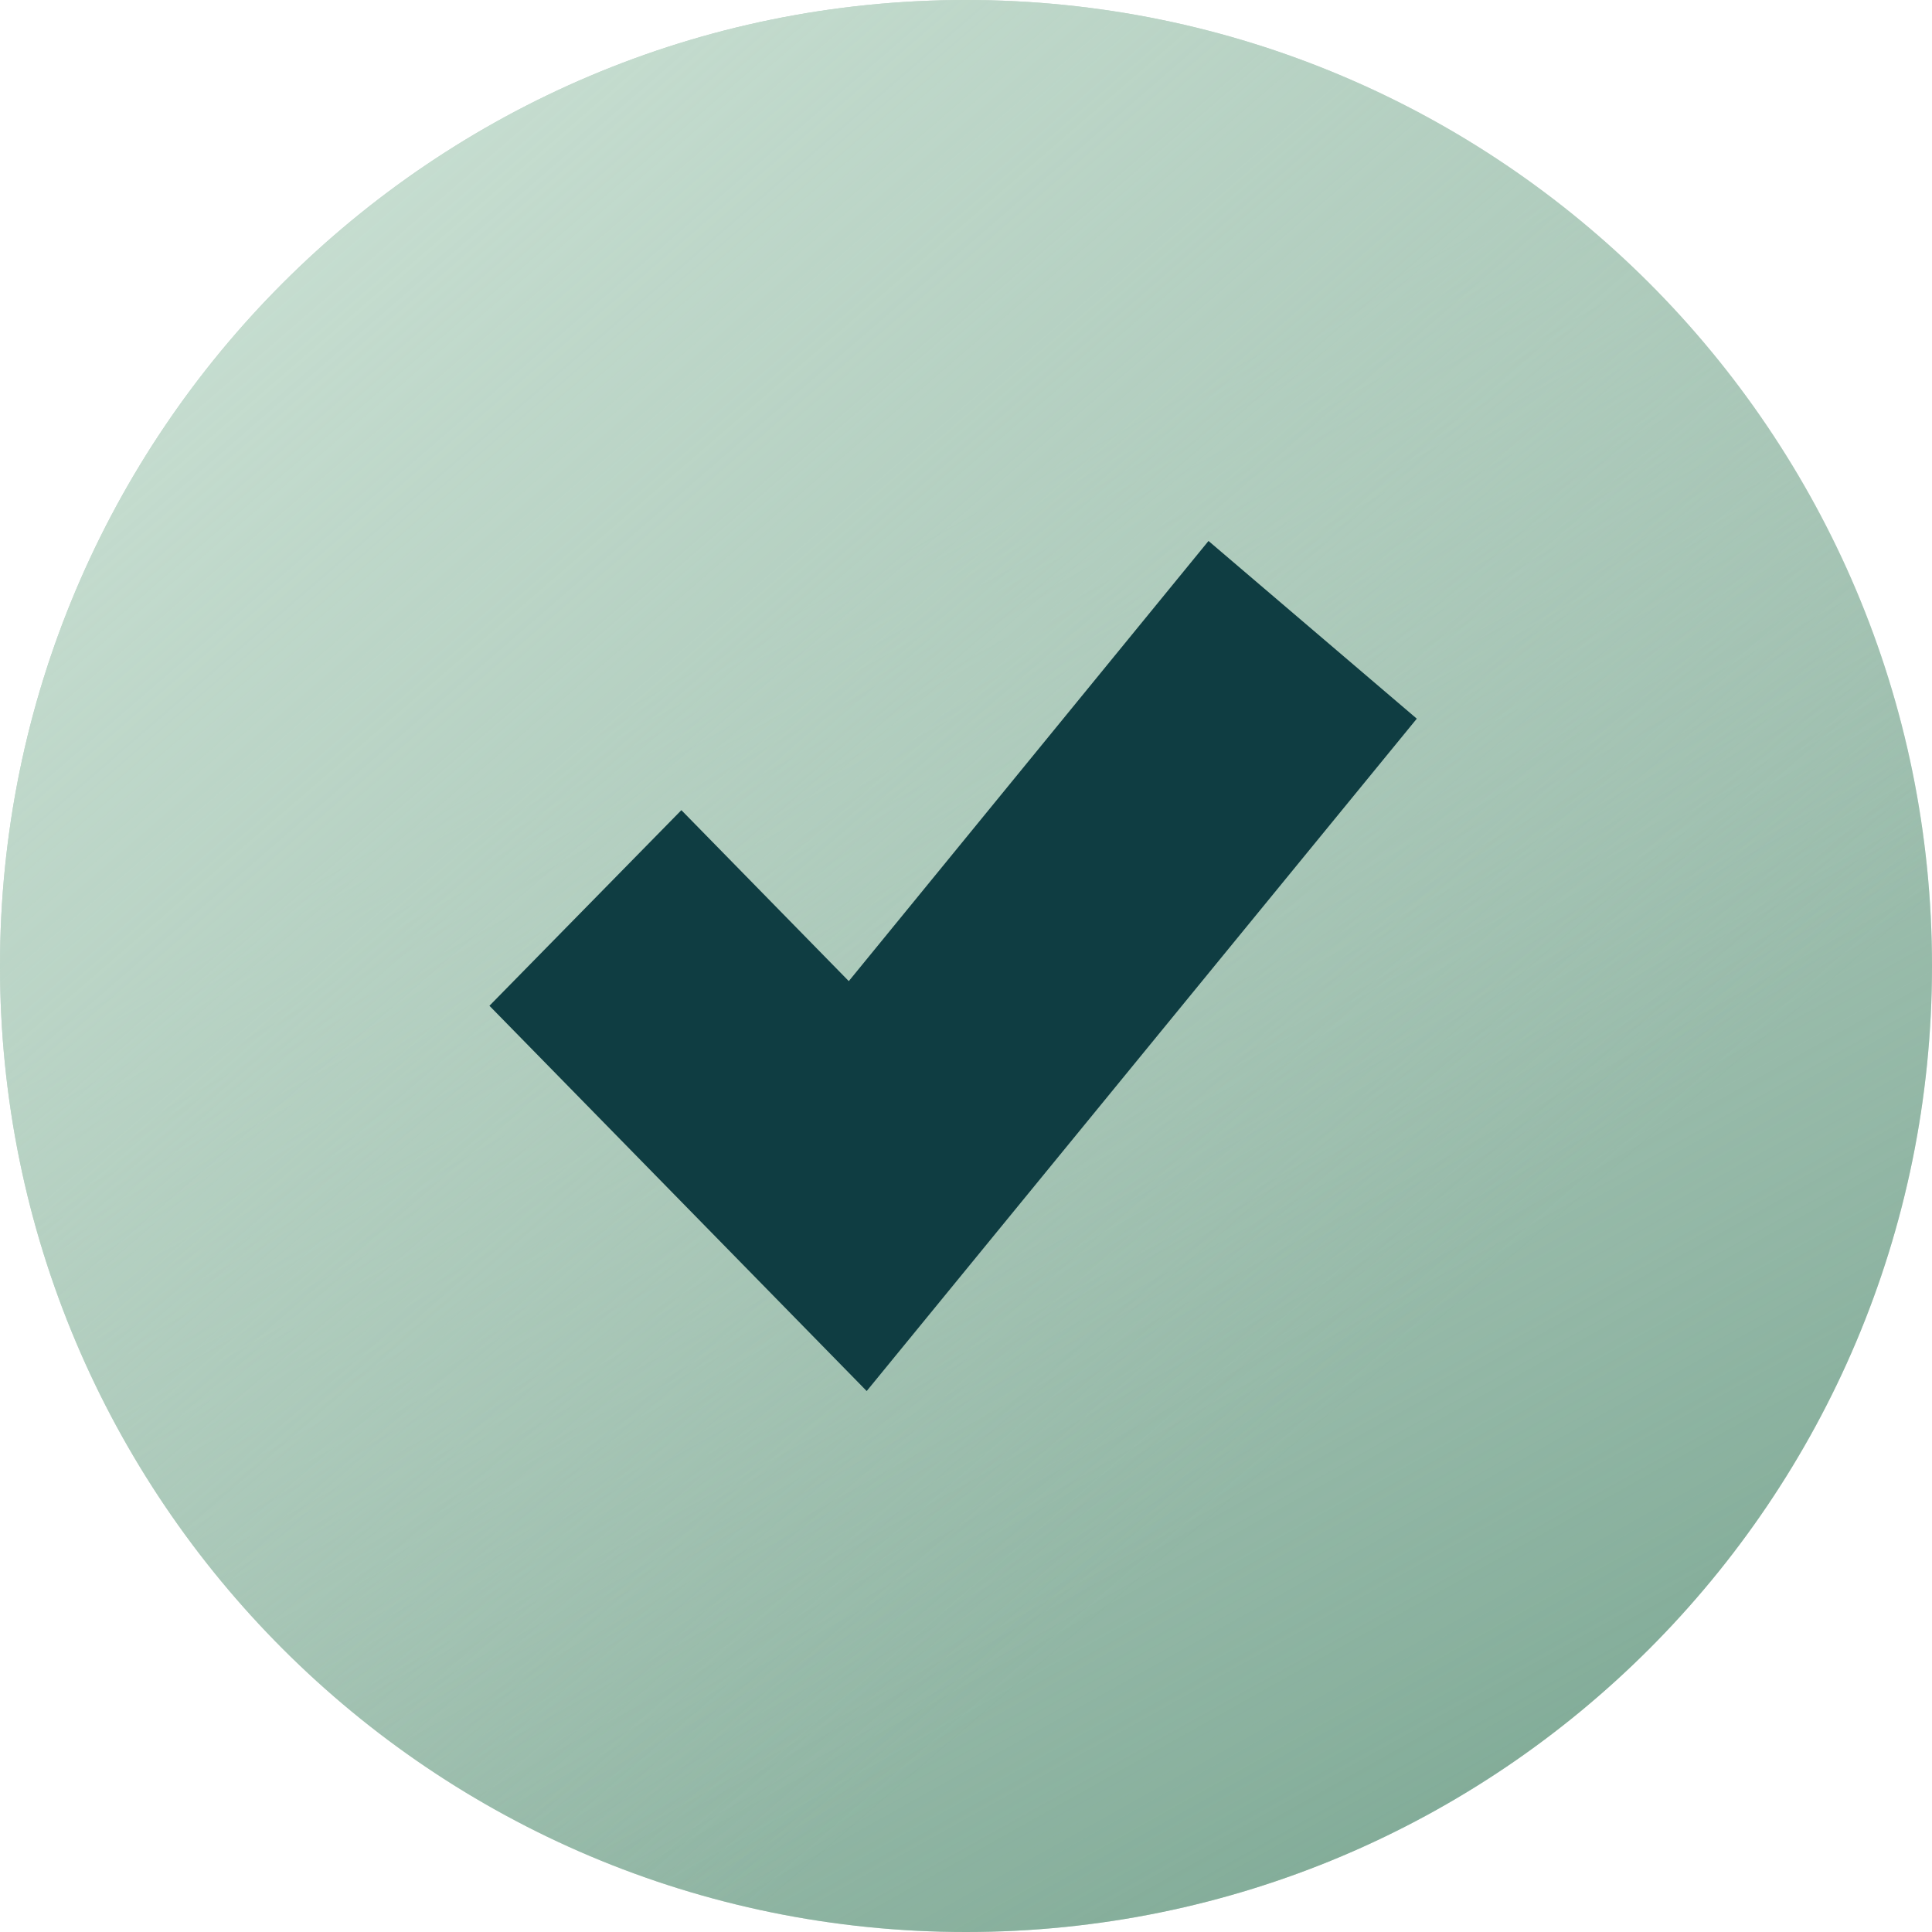 <svg width="75" height="75" viewBox="0 0 75 75" fill="none" xmlns="http://www.w3.org/2000/svg">
<g clip-path="url(#clip0_588_3756)">
<path d="M37.5 75C58.211 75 75 58.211 75 37.5C75 16.789 58.211 0 37.5 0C16.789 0 0 16.789 0 37.5C0 58.211 16.789 75 37.5 75Z" fill="#A7C5B6"/>
<path d="M37.5 75C58.211 75 75 58.211 75 37.5C75 16.789 58.211 0 37.5 0C16.789 0 0 16.789 0 37.5C0 58.211 16.789 75 37.5 75Z" fill="url(#paint0_linear_588_3756)"/>
<path d="M37.5 75C58.211 75 75 58.211 75 37.5C75 16.789 58.211 0 37.5 0C16.789 0 0 16.789 0 37.5C0 58.211 16.789 75 37.5 75Z" fill="url(#paint1_linear_588_3756)"/>
<path d="M33.645 54L19 39.044L26.451 31.45L32.95 38.087L46.914 21L55 27.899L33.645 54Z" fill="#0F3D42"/>
</g>
<defs>
<linearGradient id="paint0_linear_588_3756" x1="73.22" y1="101.24" x2="30.02" y2="24.16" gradientUnits="userSpaceOnUse">
<stop stop-color="#5D937B"/>
<stop offset="0.13" stop-color="#62967F" stop-opacity="0.93"/>
<stop offset="0.36" stop-color="#70A08A" stop-opacity="0.74"/>
<stop offset="0.65" stop-color="#87AF9C" stop-opacity="0.43"/>
<stop offset="1" stop-color="#A7C5B6" stop-opacity="0"/>
</linearGradient>
<linearGradient id="paint1_linear_588_3756" x1="-9.06" y1="-16.35" x2="52.21" y2="54.52" gradientUnits="userSpaceOnUse">
<stop stop-color="#D7EBDE"/>
<stop offset="0.1" stop-color="#D5EADC" stop-opacity="0.97"/>
<stop offset="0.23" stop-color="#D2E7DA" stop-opacity="0.9"/>
<stop offset="0.38" stop-color="#CCE2D5" stop-opacity="0.78"/>
<stop offset="0.55" stop-color="#C4DCCE" stop-opacity="0.61"/>
<stop offset="0.73" stop-color="#B9D4C5" stop-opacity="0.4"/>
<stop offset="0.91" stop-color="#ADCABB" stop-opacity="0.14"/>
<stop offset="1" stop-color="#A7C5B6" stop-opacity="0"/>
</linearGradient>
<clipPath id="clip0_588_3756">
<rect width="75" height="75" fill="white"/>
</clipPath>
</defs>
</svg>
